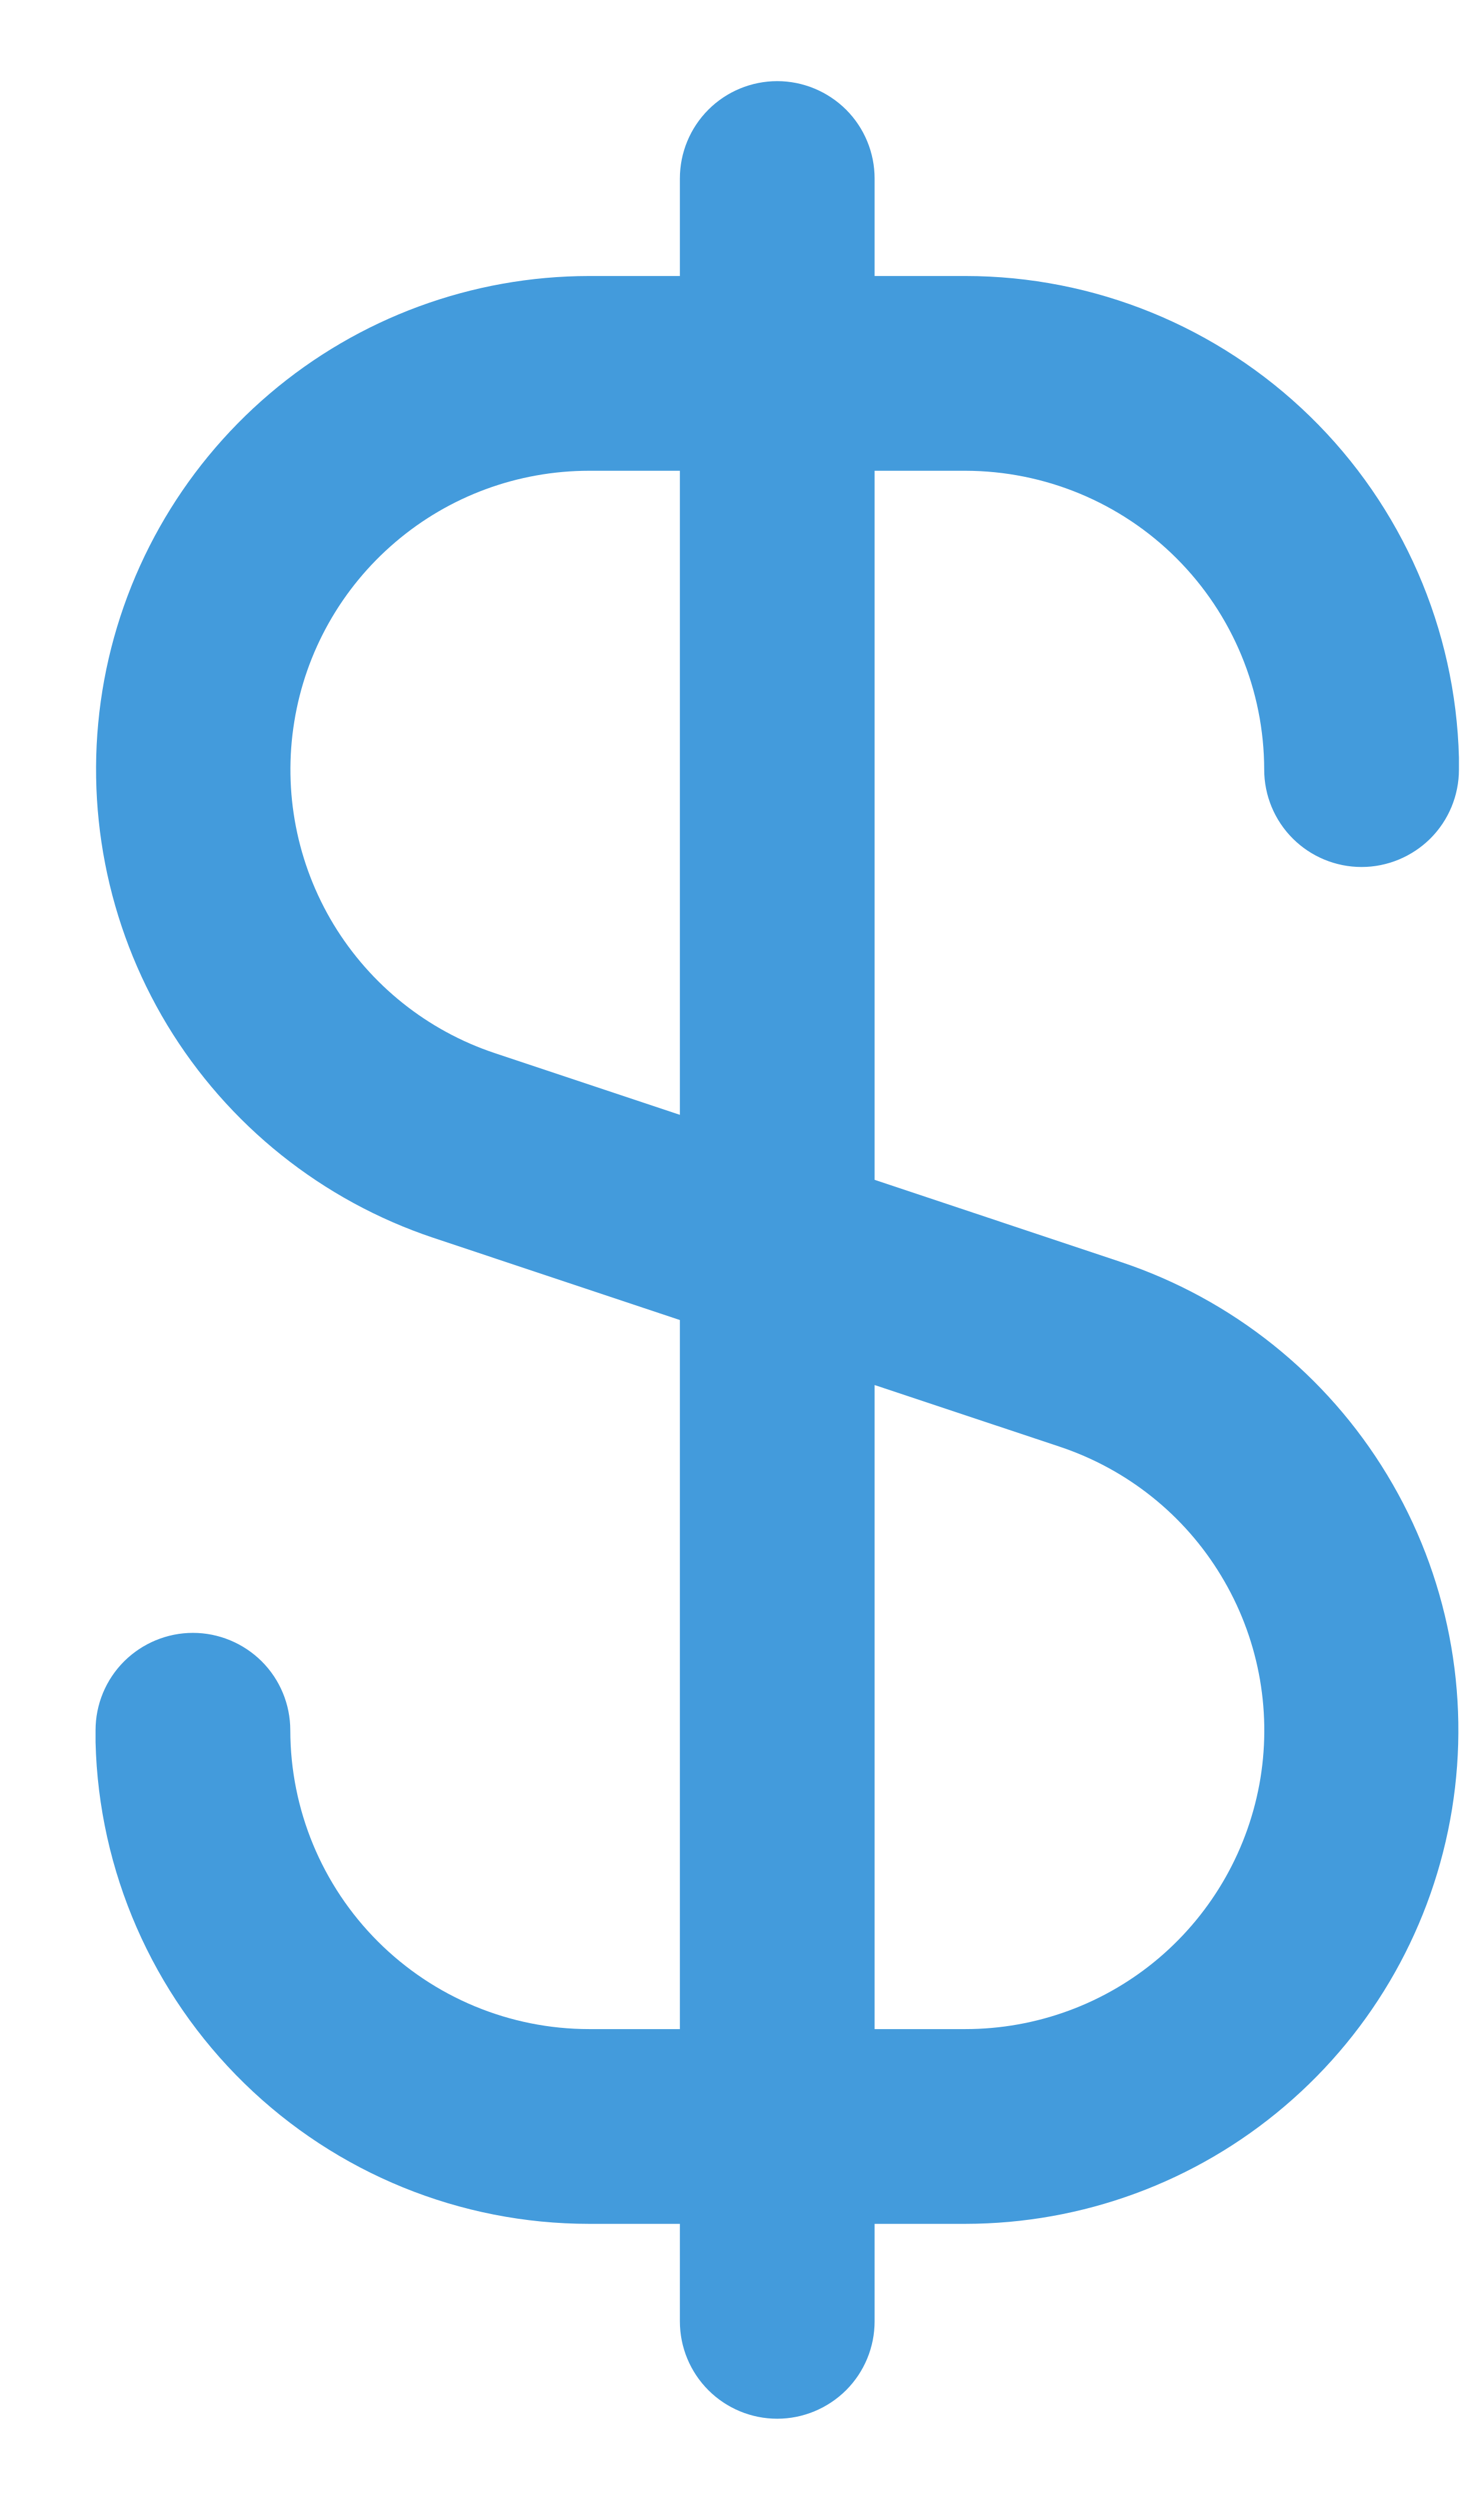 <svg width="13" height="22" viewBox="0 0 13 22" fill="none" xmlns="http://www.w3.org/2000/svg">
<path d="M8.497 4.143C9.194 4.144 9.863 4.421 10.356 4.914C10.849 5.407 11.126 6.075 11.127 6.773C11.127 7 11.217 7.218 11.378 7.379C11.538 7.539 11.756 7.63 11.984 7.63C12.211 7.63 12.429 7.539 12.59 7.379C12.751 7.218 12.841 7 12.841 6.773V6.714C12.841 6.698 12.841 6.683 12.841 6.667C12.812 5.534 12.342 4.456 11.531 3.665C10.719 2.873 9.631 2.429 8.497 2.429H7.698V1.571C7.698 1.344 7.608 1.126 7.447 0.965C7.286 0.805 7.068 0.714 6.841 0.714C6.613 0.714 6.395 0.805 6.235 0.965C6.074 1.126 5.984 1.344 5.984 1.571V2.429H5.185C4.154 2.43 3.157 2.797 2.372 3.466C1.588 4.134 1.066 5.06 0.901 6.078C0.737 7.095 0.939 8.138 1.472 9.021C2.006 9.903 2.836 10.566 3.813 10.893L5.984 11.617V17.857H5.185C4.488 17.857 3.819 17.579 3.326 17.086C2.833 16.593 2.556 15.925 2.555 15.227C2.555 15 2.465 14.782 2.304 14.621C2.143 14.461 1.925 14.37 1.698 14.37C1.471 14.37 1.253 14.461 1.092 14.621C0.931 14.782 0.841 15 0.841 15.227V15.286C0.841 15.302 0.841 15.317 0.841 15.333C0.869 16.466 1.34 17.544 2.151 18.335C2.962 19.127 4.051 19.571 5.185 19.571H5.984V20.429C5.984 20.656 6.074 20.874 6.235 21.035C6.395 21.195 6.613 21.286 6.841 21.286C7.068 21.286 7.286 21.195 7.447 21.035C7.608 20.874 7.698 20.656 7.698 20.429V19.571H8.497C9.528 19.57 10.525 19.203 11.309 18.534C12.094 17.866 12.615 16.94 12.78 15.922C12.945 14.905 12.743 13.861 12.209 12.979C11.676 12.097 10.846 11.434 9.868 11.107L7.698 10.383V4.143H8.497ZM9.328 12.732C9.921 12.93 10.424 13.331 10.747 13.866C11.071 14.4 11.194 15.032 11.094 15.649C10.993 16.265 10.677 16.826 10.201 17.231C9.726 17.635 9.121 17.857 8.497 17.857H7.698V12.189L9.328 12.732ZM5.984 9.811L4.355 9.268C3.763 9.071 3.26 8.669 2.936 8.135C2.613 7.601 2.49 6.969 2.59 6.352C2.689 5.736 3.005 5.175 3.481 4.77C3.956 4.365 4.56 4.143 5.185 4.143H5.984V9.811Z" fill="#439BDC"/>
</svg>
